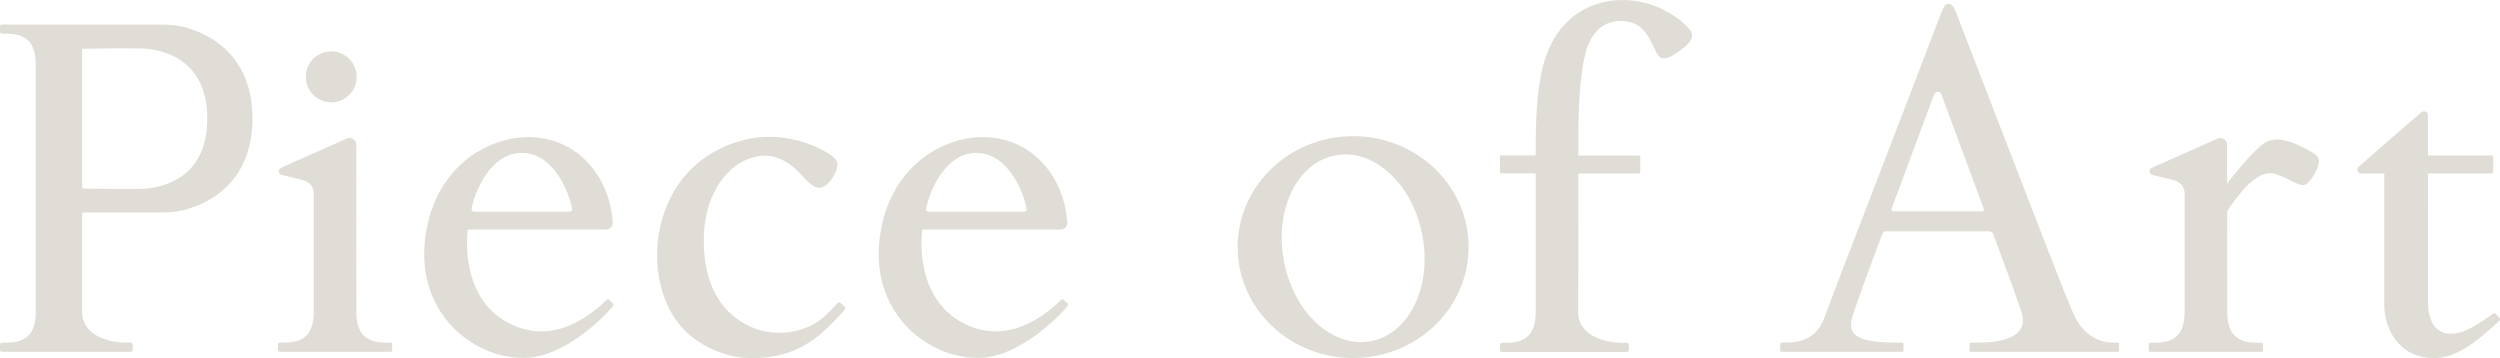 <?xml version="1.0" encoding="UTF-8"?>
<svg id="_レイヤー_2" data-name="レイヤー 2" xmlns="http://www.w3.org/2000/svg" viewBox="0 0 718.78 102.96">
  <g id="txt">
    <g>
      <path d="M95.22,29.42c4.04,0,7.32-3.28,7.32-7.32s-3.28-7.32-7.32-7.32-7.32,3.28-7.32,7.32,3.28,7.32,7.32,7.32Z" fill="#dfddd5" stroke-width="0"/>
      <path d="M112.32,98.5h-1.32c-5.43,0-8.54-2.15-8.54-8.84,0-2.02-.03-37.54-.04-48.07,0-1.39-1.42-2.32-2.69-1.77l-18.91,8.39c-.98.42-.86,1.85.18,2.09,2.16.52,4.73,1.13,5.56,1.33,4.17.99,3.65,4.11,3.65,5.05v32.98c0,6.69-3.11,8.84-8.54,8.84h-1.32c-.23,0-.41.19-.41.42v1.81c0,.23.19.41.41.41h31.98c.23,0,.42-.19.42-.41v-1.81c0-.23-.19-.42-.42-.42Z" fill="#dfddd5" stroke-width="0"/>
      <path d="M50.16,7.27c-1.55-.17-3.32-.21-4.75-.21H.55c-.31,0-.55.25-.55.55v1.53c0,.31.25.55.55.55h1.18c5.43,0,8.54,2.15,8.54,8.84v71.14c0,6.69-3.11,8.84-8.54,8.84H.55c-.31,0-.55.25-.55.55v1.53c0,.31.25.55.55.55h37.06c.31,0,.55-.25.55-.55v-1.53c0-.31-.25-.55-.55-.55h-1.18c-5.43,0-12.81-2.15-12.81-8.84v-28.57h21.78c1.43,0,3.2-.04,4.75-.21,5.29-.59,22.45-5.45,22.45-26.81S55.45,7.86,50.16,7.27ZM41.92,54.23c-1.99.2-14.26.08-18.3-.04V14.04c4.04-.12,16.31-.23,18.3-.04,2.81.28,17.67,1.66,17.67,20.11s-14.87,19.83-17.67,20.11Z" fill="#dfddd5" stroke-width="0"/>
      <path d="M718.63,91.38l-1.11-1.14c-.19-.19-.48-.23-.7-.08-1.65,1.14-6.12,4.53-9.62,5.44-6.8,1.76-9.11-3.3-9.11-8.57,0-2.46-.02-21.8-.03-37.16h18.36c.23,0,.41-.19.41-.41v-4.35c0-.23-.19-.41-.41-.41h-18.36c0-4.95,0-9.13-.01-11.6,0-.94-1.09-1.45-1.81-.85-5.68,4.75-13.66,11.87-18.09,15.7-.78.67-.3,1.94.72,1.94h6.64v38.06c0,5.73,3.66,14.8,13.87,14.99,4.98.09,9.74-1.82,19.23-10.74.23-.21.24-.57.02-.8Z" fill="#dfddd5" stroke-width="0"/>
      <path d="M664.62,43.7c-2.79-1.61-5.42-2.85-7.82-3.36-1.73-.37-4.23-.72-7.09,1.81-3.07,2.71-7.47,8.14-9.39,10.57,0-4.6,0-8.58-.01-11.11,0-1.39-1.42-2.32-2.69-1.77l-18.91,8.39c-.98.42-.86,1.85.18,2.09,2.16.52,4.73,1.13,5.56,1.33,4.17.99,3.65,4.11,3.65,5.05v32.98c0,6.69-3.11,8.84-8.54,8.84h-1.32c-.23,0-.42.19-.42.42v1.81c0,.23.19.41.42.41h31.98c.23,0,.42-.19.42-.41v-1.81c0-.23-.19-.42-.42-.42h-1.32c-5.43,0-8.54-2.15-8.54-8.84,0-1.27-.01-15.72-.02-28.92,1.27-1.98,3.32-4.9,5.3-6.92,3.21-3.25,5.97-4.84,9.08-3.66,2.31.88,4.17,1.85,5.34,2.44.95.48,2.46,1.12,3.64-.19,1.4-1.56,2.38-3.23,2.82-4.92.35-1.32.57-2.37-1.89-3.79Z" fill="#dfddd5" stroke-width="0"/>
      <path d="M608.83,98.5h-1.32c-5.56,0-9.4-3.85-11.23-7.98-1.17-2.64-2.33-5.52-2.86-6.86-7.75-19.57-23.06-59.59-31.2-80.5-1.09-2.79-2.84-2.78-3.91.02-7.93,20.91-23.52,61.17-30.91,80.48-.57,1.49-1.96,5.39-2.94,7.91-2.46,6.33-7.57,6.93-11.21,6.93h-1.03c-.23,0-.41.19-.41.41v1.81c0,.23.19.42.42.42h34.64c.23,0,.42-.19.42-.41v-1.81c0-.23-.19-.41-.42-.41h-1.61c-12.26,0-14.41-2.67-12.46-8.17.87-2.46,3.07-8.82,3.07-8.82l5.31-14.28c.16-.43.57-.72,1.04-.72h29.78c.46,0,.88.29,1.04.72l5.47,14.76s1.6,4.65,2.61,7.45c2.26,6.29-3.08,9.06-12.43,9.06h-2.01c-.23,0-.42.19-.42.42v1.81c0,.23.19.42.42.42h42.17c.23,0,.42-.19.42-.42v-1.81c0-.23-.19-.41-.41-.41ZM569.84,60.77h-25.47c-.39,0-.65-.38-.52-.75l12.25-32.92c.36-.94,1.69-.94,2.06-.01l12.2,32.93c.13.36-.13.75-.52.75Z" fill="#dfddd5" stroke-width="0"/>
      <path d="M478.74,3.03c-9.35-4.94-22.33-4.26-29.97,5.25-5.56,6.93-7.24,16.84-7.24,34.35v2.05h-9.86c-.23,0-.42.18-.42.41v4.35c0,.23.19.42.42.42h9.86v39.86c0,6.69-3.11,8.84-8.54,8.84h-1.18c-.31,0-.55.25-.55.55v1.53c0,.31.25.55.55.55h35.93c.31,0,.55-.25.55-.55v-1.53c0-.31-.25-.55-.55-.55h-1.18c-5.43,0-12.81-2.15-12.81-8.84,0-1.67.03-24.98.05-39.84h17.39c.23.01.41-.18.41-.4v-4.35c0-.23-.19-.42-.41-.42h-17.38c0-3.61,0-6.15,0-6.87,0-2.63.14-9.88.7-14.61.95-8.07,1.95-11.59,4.95-14.65,2.99-3.05,7.91-3.11,10.93-1.55,2.67,1.38,3.97,4.21,5.42,7.23.97,2.01,1.68,3.13,3.93,2.24,2.15-.86,5.55-3.52,6.24-4.73.77-1.34.54-2.3.07-2.93-1.39-1.88-3.91-4-7.31-5.79Z" fill="#dfddd5" stroke-width="0"/>
      <path d="M305.83,86.22c-.21-.2-.54-.21-.75,0-2.85,2.68-13.49,12.96-26.51,7.44-15.18-6.44-13.77-24.49-13.46-27.28.02-.21.2-.37.41-.37h39.38c1.12,0,2.01-.94,1.94-2.06-.98-15.36-13.16-27.18-29.43-24.01-10.25,2-22.37,10.69-24.52,28.76-2.63,22.11,14.96,35.17,29.81,34.14,9.35-.65,19.71-9.42,24.26-14.87.19-.22.16-.55-.05-.75l-1.07-.99ZM280.72,43.96c9.47,0,13.84,12.22,14.46,16.11.07.42-.26.79-.69.79h-27.54c-.43,0-.75-.37-.69-.79.62-3.89,4.99-16.11,14.46-16.11Z" fill="#dfddd5" stroke-width="0"/>
      <path d="M175.16,86.22c-.21-.2-.54-.21-.75,0-2.85,2.68-13.49,12.96-26.51,7.44-15.18-6.44-13.77-24.49-13.46-27.28.02-.21.2-.37.41-.37h39.38c1.12,0,2.01-.94,1.94-2.06-.98-15.36-13.16-27.18-29.43-24.01-10.25,2-22.37,10.69-24.52,28.76-2.63,22.11,14.96,35.17,29.81,34.14,9.35-.65,19.71-9.42,24.26-14.87.19-.22.16-.55-.05-.75l-1.07-.99ZM150.04,43.96c9.47,0,13.84,12.22,14.46,16.11.07.42-.26.79-.69.79h-27.54c-.43,0-.75-.37-.69-.79.62-3.89,4.99-16.11,14.46-16.11Z" fill="#dfddd5" stroke-width="0"/>
      <path d="M241.63,87.09c-.23-.2-.58-.19-.78.04-.6.67-1.93,2.04-3.55,3.61-4.98,4.79-14.02,6.58-21.46,3.21-6.8-3.08-13.86-10.01-13.47-26.09.28-11.57,6.41-21.09,15.21-22.87,7.74-1.57,12.69,5.29,13.98,6.57,2.91,2.87,4.14,2.94,6.04,1.6,1.03-.73,2.8-3.35,3.04-4.89.2-1.32.29-1.97-.83-2.92-2.06-1.74-5.1-3.4-9.74-4.74-9.21-2.65-17.89-.94-25.19,3.3-6,3.49-13.29,10.41-15.49,23.55-.53,3.16-1.99,15.66,5.83,25.71,4.15,5.33,12.44,9.74,20.58,9.8,9.03.06,15.77-2.62,22.08-8.7,2.89-2.79,4.43-4.58,5.04-5.34.19-.23.16-.56-.06-.76l-1.21-1.08Z" fill="#dfddd5" stroke-width="0"/>
      <path d="M388.69,39.15c-18.33.19-33.04,14.62-32.85,32.23.19,17.61,15.21,31.74,33.55,31.55,18.33-.19,33.04-14.62,32.85-32.23-.19-17.61-15.21-31.74-33.55-31.55ZM394.25,98.06c-10.97,2.15-22.19-7.91-25.07-22.8-2.88-14.89,3.69-28.43,14.66-30.57,10.97-2.15,22.19,7.91,25.07,22.8,2.88,14.89-3.69,28.43-14.66,30.57Z" fill="#dfddd5" stroke-width="0"/>
    </g>
  </g>
</svg>